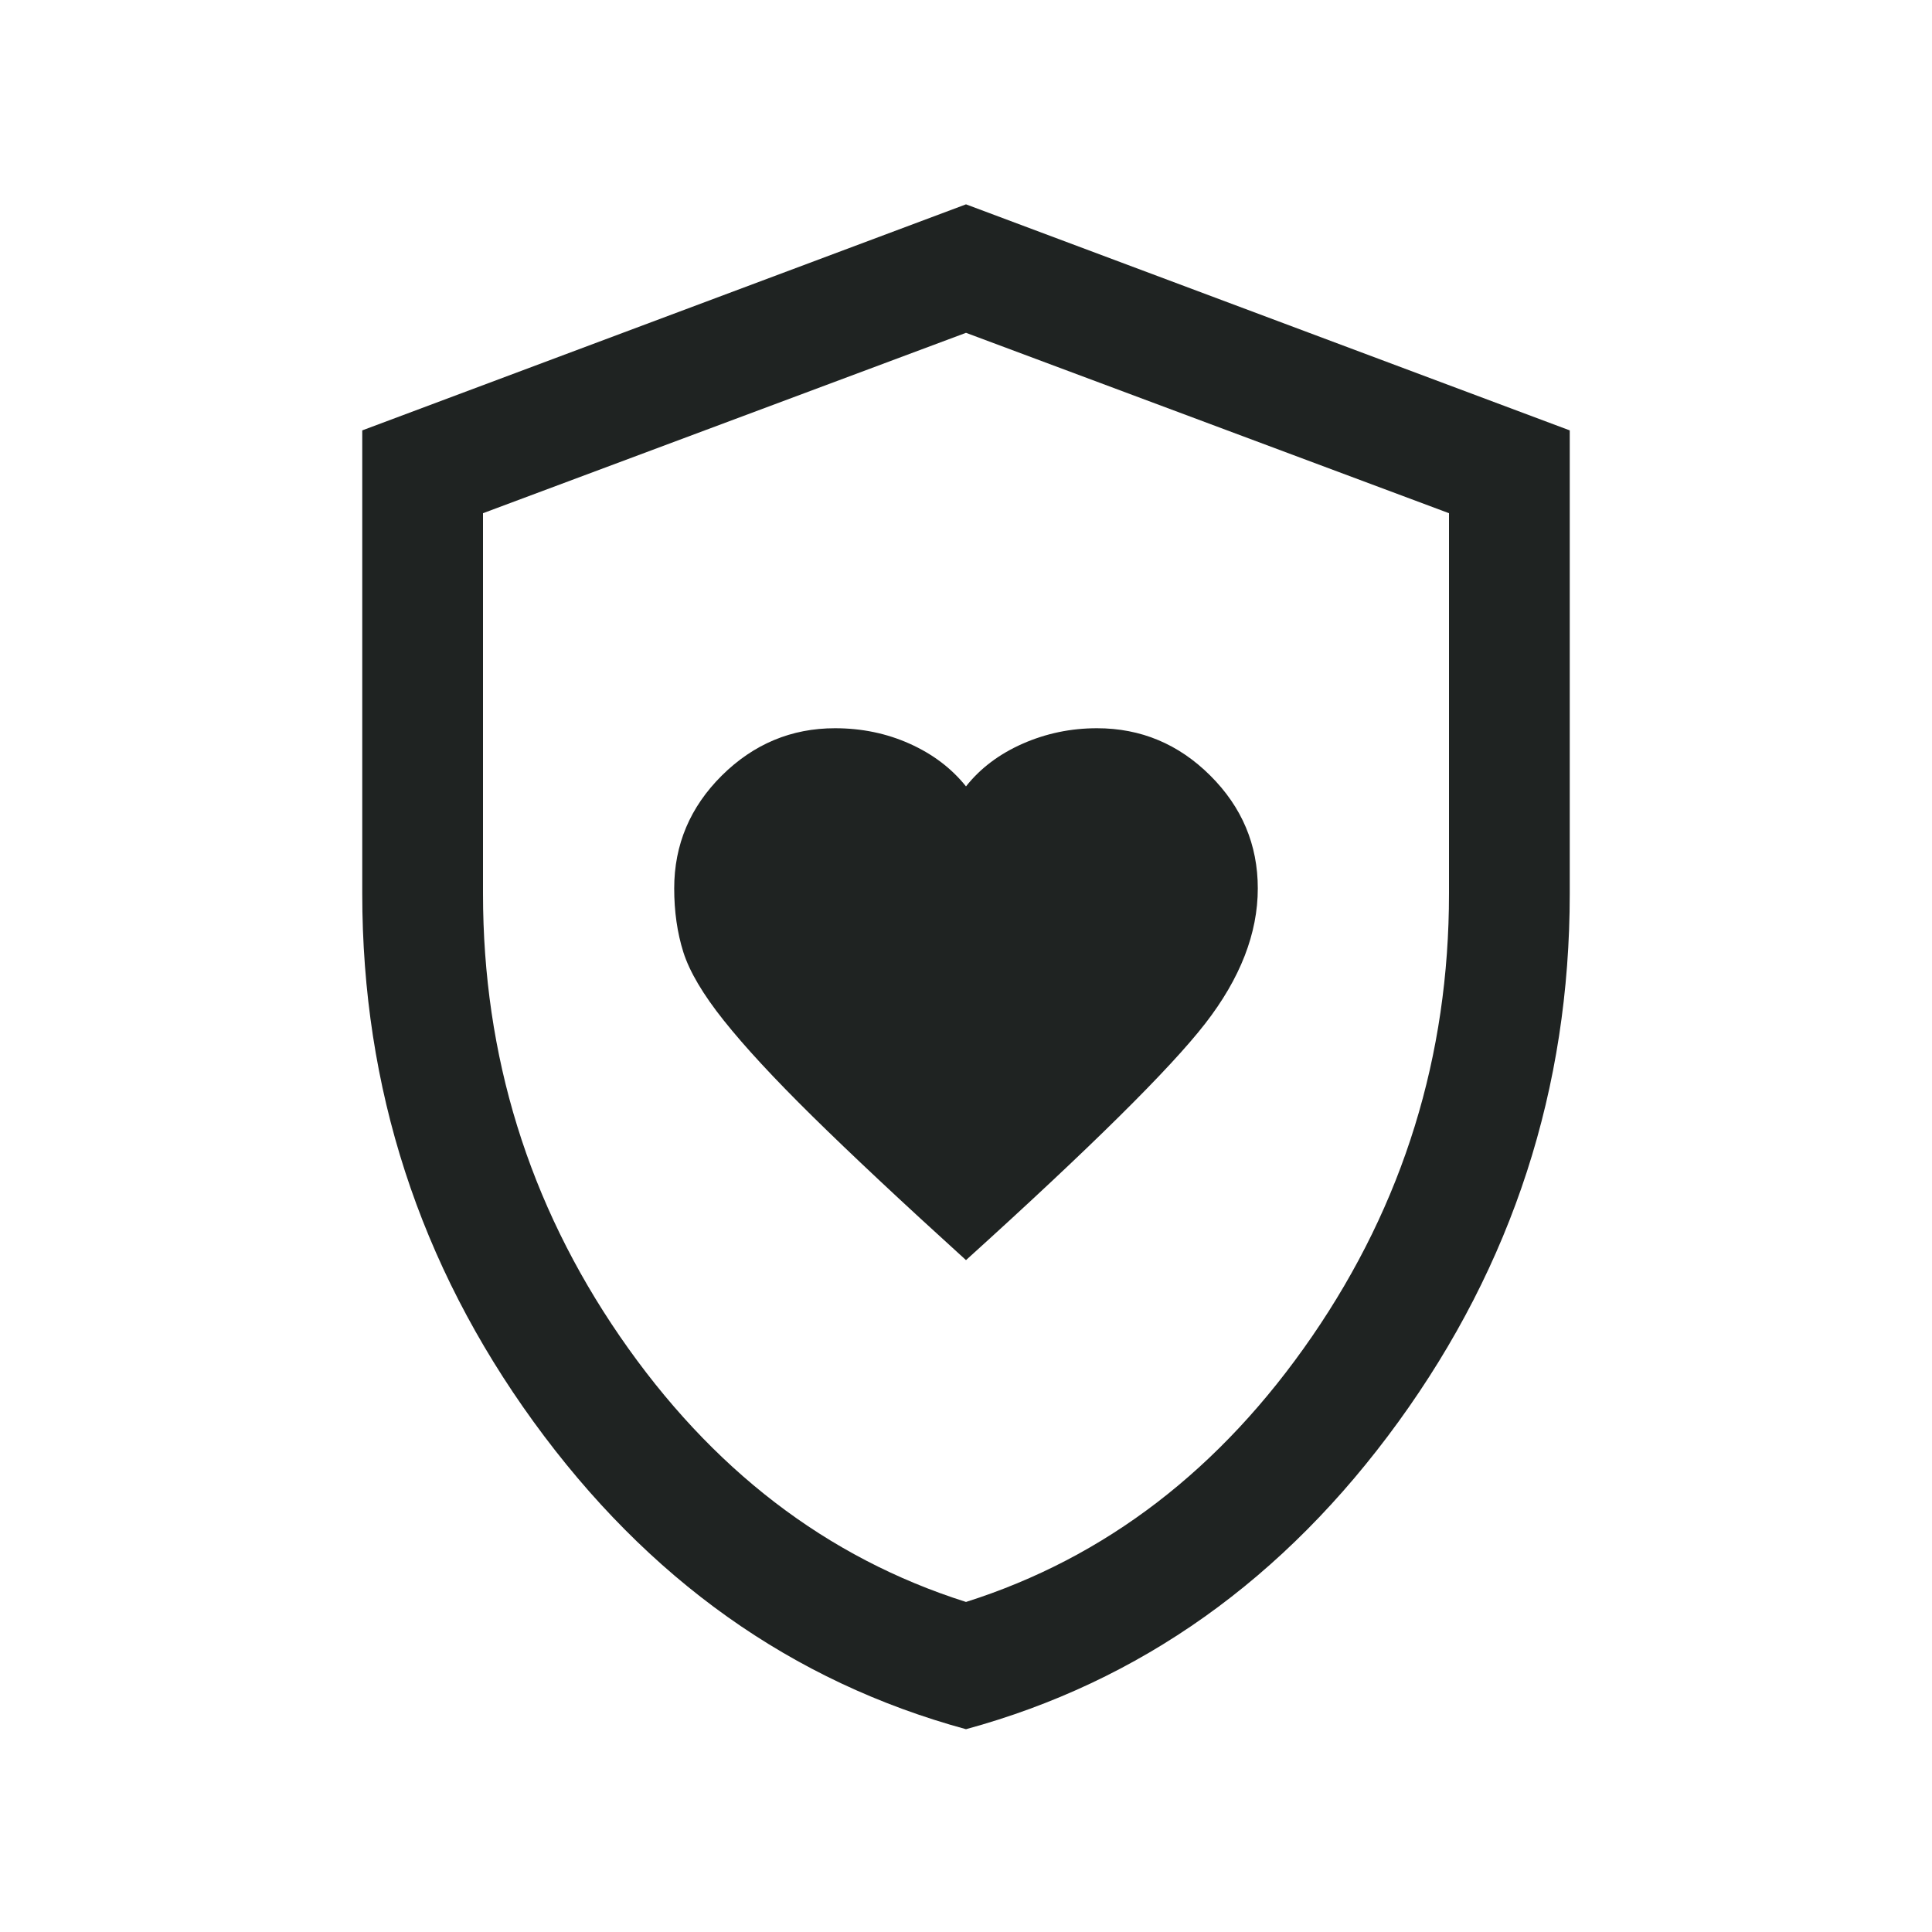 <svg width="30" height="30" viewBox="0 0 30 30" fill="none" xmlns="http://www.w3.org/2000/svg">
<path d="M15 19.567C16.933 17.819 18.171 16.594 18.715 15.893C19.259 15.192 19.531 14.493 19.531 13.795C19.531 13.117 19.285 12.533 18.793 12.043C18.301 11.553 17.715 11.308 17.034 11.308C16.628 11.308 16.244 11.388 15.88 11.548C15.517 11.708 15.223 11.929 15 12.211C14.774 11.929 14.482 11.708 14.124 11.548C13.767 11.388 13.381 11.308 12.966 11.308C12.289 11.308 11.703 11.553 11.209 12.042C10.716 12.532 10.469 13.116 10.469 13.795C10.469 14.153 10.516 14.483 10.611 14.785C10.707 15.087 10.916 15.441 11.239 15.846C11.562 16.252 12.02 16.747 12.613 17.331C13.207 17.916 14.002 18.662 15 19.567ZM15 26.851C12.296 26.114 10.058 24.522 8.285 22.077C6.512 19.631 5.625 16.898 5.625 13.875V6.683L15 3.173L24.375 6.683V13.875C24.375 16.898 23.488 19.631 21.715 22.077C19.942 24.522 17.703 26.114 15 26.851ZM15 24.875C17.167 24.188 18.958 22.812 20.375 20.75C21.792 18.688 22.5 16.396 22.5 13.875V7.969L15 5.168L7.5 7.969V13.875C7.5 16.396 8.208 18.688 9.625 20.75C11.042 22.812 12.833 24.188 15 24.875Z" fill="#1F2322"/>
</svg>
